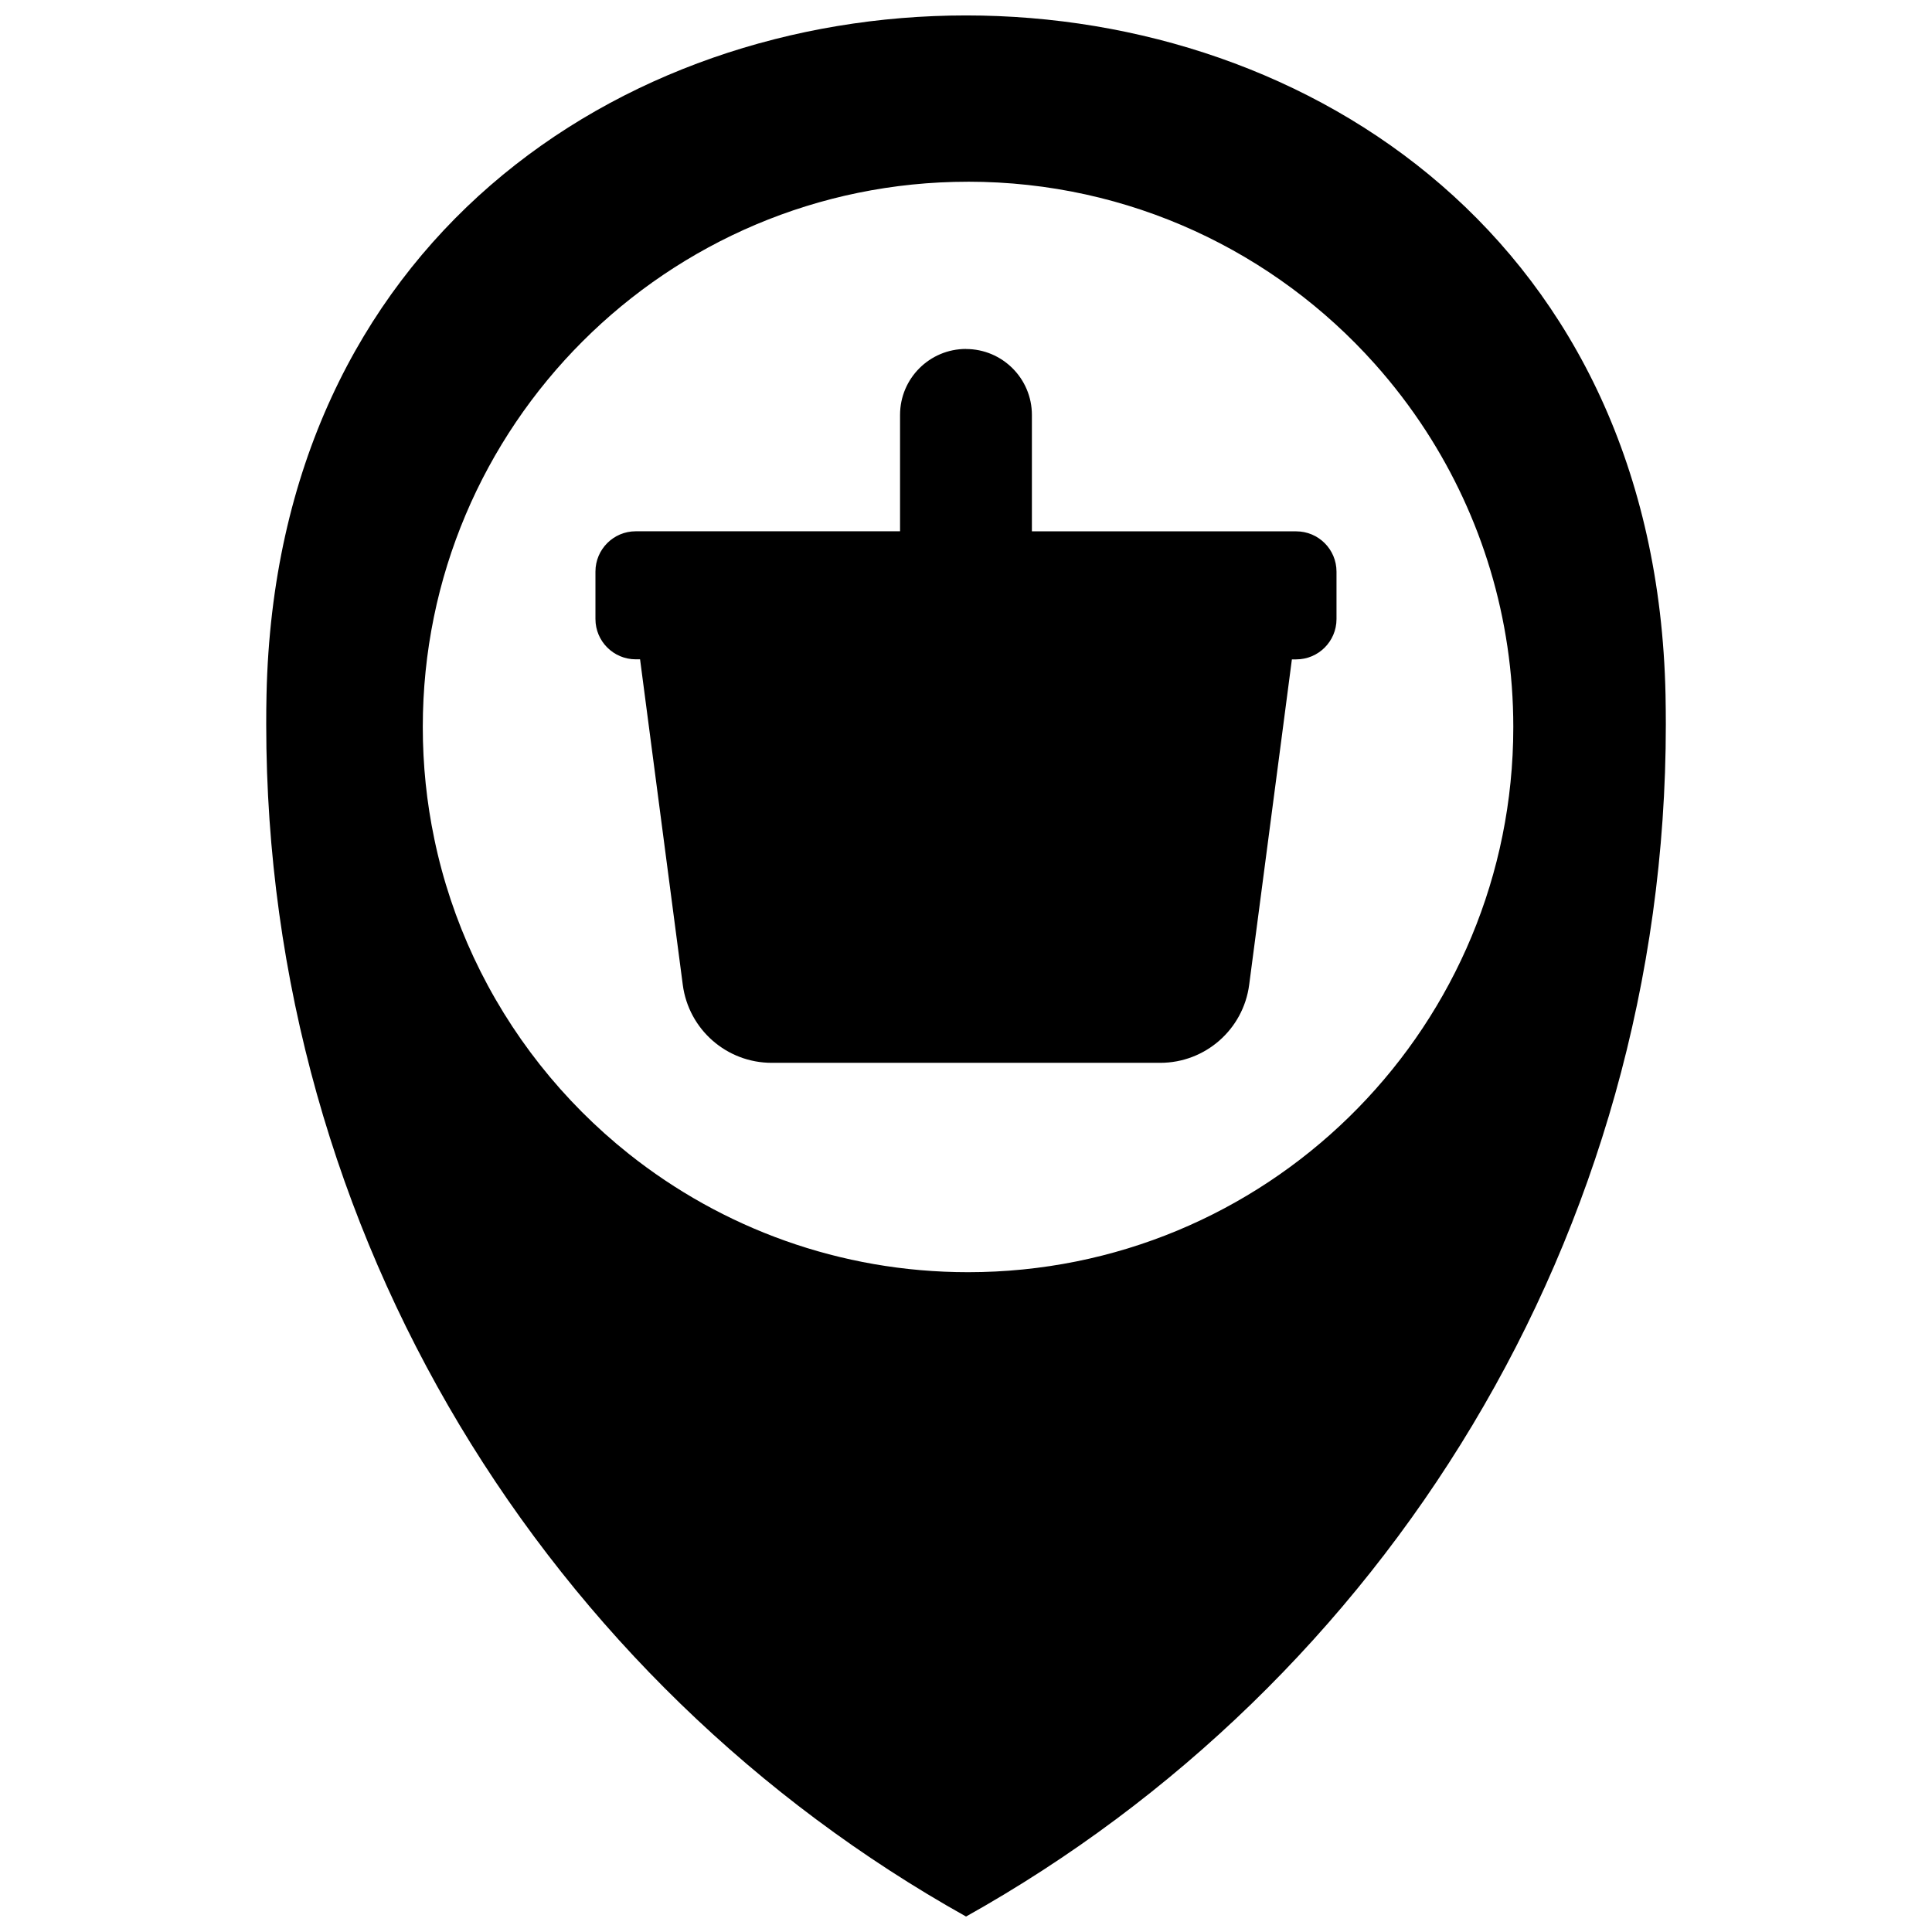 <?xml version="1.0" encoding="UTF-8"?>
<!-- The Best Svg Icon site in the world: iconSvg.co, Visit us! https://iconsvg.co -->
<svg width="800px" height="800px" version="1.1" viewBox="144 144 512 512" xmlns="http://www.w3.org/2000/svg">
 <defs>
  <clipPath id="a">
   <path d="m214 148.09h372v503.81h-372z"/>
  </clipPath>
 </defs>
 <g clip-path="url(#a)">
  <path d="m400 148.09c-91.41 0-182.8 60-185.37 180.02-0.062 2.613-0.078 5.242-0.078 7.871 0 135.78 74.816 254.05 185.46 315.92 110.63-61.875 185.45-180.14 185.45-315.92 0-2.629-0.031-5.258-0.078-7.871-2.566-120.02-93.961-180.02-185.37-180.02zm0.535 44.066c42.84 0 81.332 18.641 107.79 48.27 4.977 5.574 9.523 11.523 13.602 17.82 14.609 22.578 23.113 49.5 23.113 78.406 0 1.273-0.016 2.535-0.047 3.793-2.016 78.059-65.922 140.7-144.45 140.7-33.992 0-65.242-11.746-89.914-31.363-17.43-13.871-31.566-31.676-41.094-52.066-4.629-9.918-8.172-20.453-10.453-31.457v-0.016c-2-9.539-3.039-19.445-3.039-29.582 0-79.789 64.691-144.5 144.5-144.5zm-0.535 44.32c-9.652 0-17.477 7.824-17.477 17.477v30.844h-70.047c-5.887 0-10.676 4.785-10.676 10.676v12.578c0 5.887 4.785 10.676 10.676 10.676h1.148l11.32 86.262c1.559 11.84 11.637 20.672 23.57 20.672h102.96c11.934 0 22.012-8.848 23.57-20.672l8.629-65.684 2.691-20.562h1.148c5.887 0 10.676-4.785 10.676-10.676v-12.578c0-5.887-4.769-10.676-10.676-10.676h-70.047v-30.844c0-9.652-7.824-17.477-17.477-17.477z"/>
 </g>
</svg>